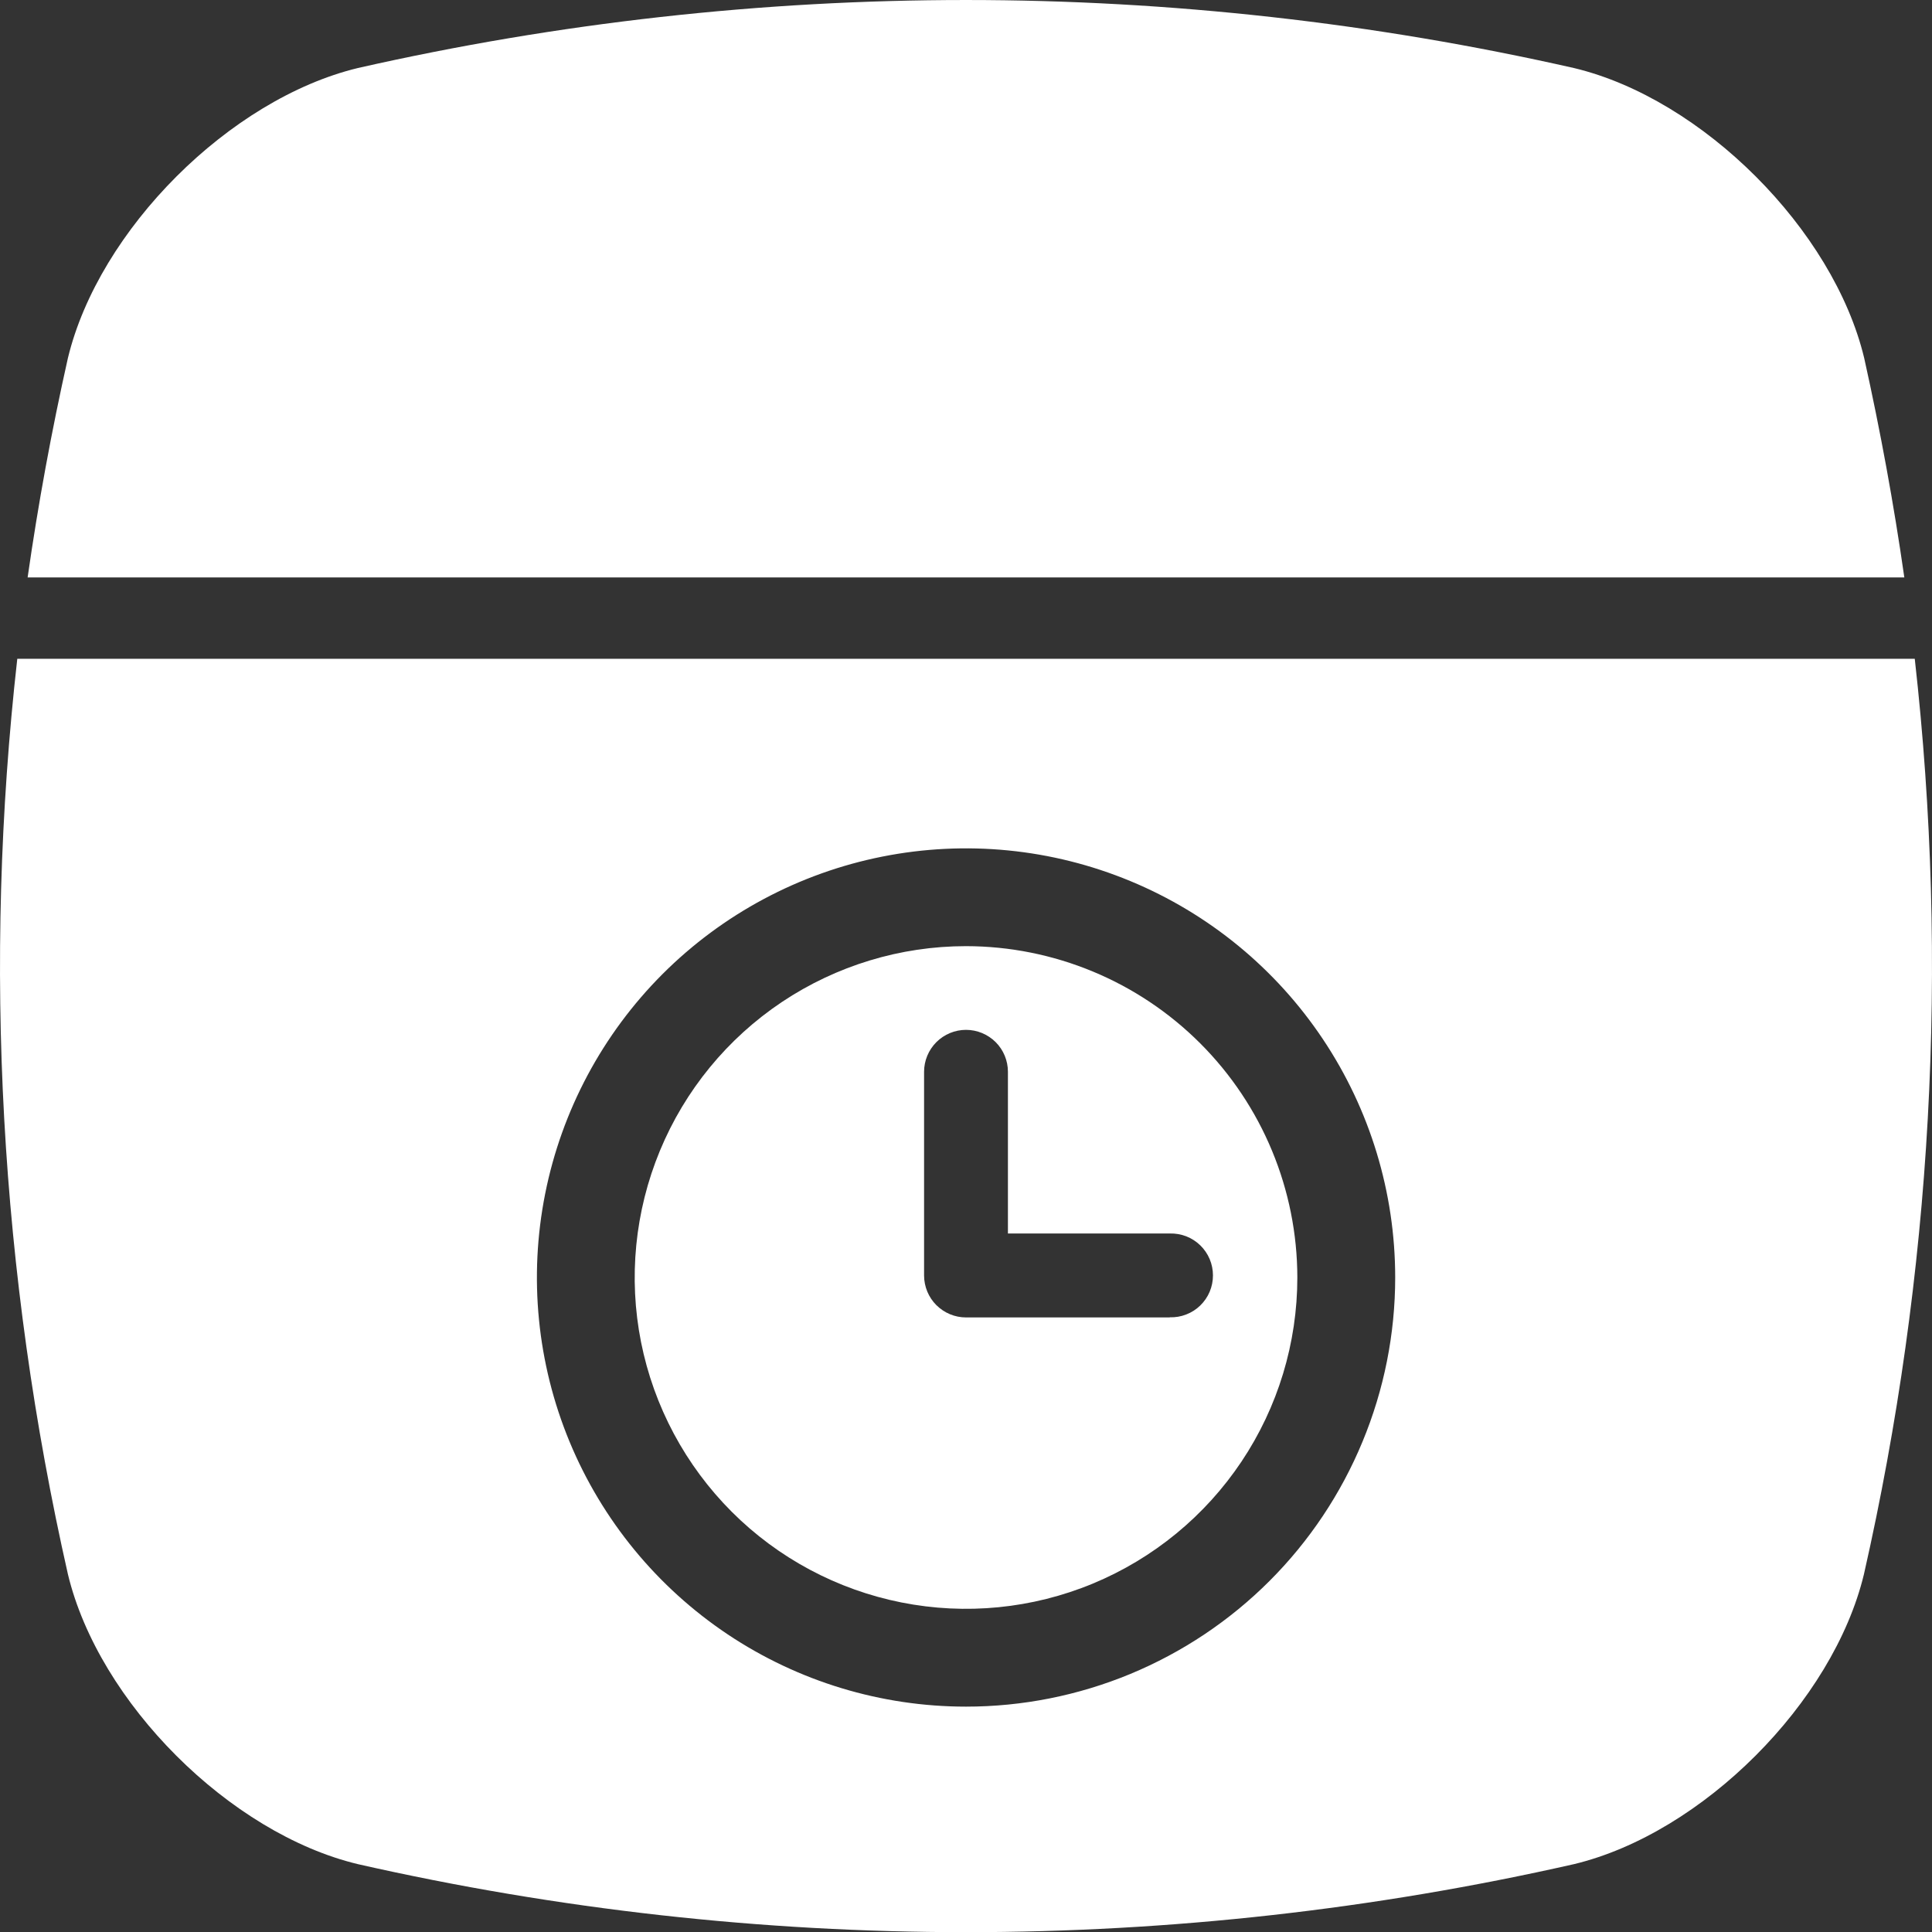 <svg xmlns="http://www.w3.org/2000/svg" width="40" height="40" viewBox="0 0 40 40" fill="none"><rect x="0" y="0" width="40" height="40" fill="#333333" stroke="none"/><path d="M20 19.589C18.644 19.589 17.317 19.992 16.189 20.745C15.061 21.499 14.182 22.57 13.663 23.824C13.144 25.078 13.008 26.457 13.272 27.787C13.537 29.118 14.191 30.34 15.15 31.3C16.109 32.259 17.331 32.912 18.662 33.177C19.993 33.442 21.372 33.306 22.625 32.787C23.879 32.267 24.95 31.388 25.704 30.26C26.458 29.132 26.86 27.806 26.86 26.449C26.858 24.63 26.135 22.887 24.849 21.601C23.563 20.315 21.819 19.591 20 19.589ZM24.219 27.276H20C19.77 27.276 19.55 27.184 19.387 27.022C19.224 26.86 19.133 26.639 19.132 26.409V22.19C19.132 21.96 19.224 21.739 19.387 21.576C19.549 21.414 19.77 21.322 20 21.322C20.231 21.322 20.451 21.414 20.614 21.576C20.777 21.739 20.868 21.96 20.868 22.19V25.538H24.219C24.335 25.535 24.451 25.555 24.559 25.596C24.668 25.639 24.767 25.702 24.85 25.783C24.933 25.864 25 25.961 25.045 26.068C25.09 26.175 25.113 26.29 25.113 26.406C25.113 26.522 25.09 26.637 25.045 26.744C25 26.851 24.933 26.948 24.85 27.029C24.767 27.11 24.668 27.173 24.559 27.215C24.451 27.257 24.335 27.277 24.219 27.273V27.276Z" fill="white"></path><path d="M39.643 13.639H0.358C-0.355 19.971 -0.001 26.378 1.406 32.592C2.044 35.249 4.755 37.958 7.409 38.595C15.697 40.473 24.3 40.473 32.588 38.595C35.245 37.957 37.953 35.246 38.591 32.592C40 26.378 40.355 19.971 39.643 13.639ZM20.001 35.334C18.244 35.334 16.526 34.813 15.065 33.837C13.604 32.86 12.465 31.473 11.792 29.849C11.12 28.226 10.944 26.439 11.287 24.716C11.63 22.992 12.476 21.409 13.718 20.166C14.961 18.924 16.544 18.078 18.267 17.735C19.991 17.392 21.777 17.568 23.401 18.241C25.024 18.913 26.412 20.052 27.388 21.513C28.365 22.974 28.886 24.692 28.886 26.449C28.886 27.616 28.656 28.771 28.209 29.849C27.763 30.927 27.109 31.907 26.284 32.732C25.459 33.557 24.479 34.211 23.401 34.658C22.323 35.104 21.168 35.334 20.001 35.334Z" fill="white"></path><path d="M39.427 11.955C39.21 10.439 38.932 8.925 38.596 7.413C37.958 4.756 35.251 2.048 32.593 1.41C24.304 -0.469 15.7 -0.47 7.411 1.408C4.757 2.048 2.047 4.755 1.406 7.413C1.067 8.923 0.789 10.437 0.572 11.955H39.427Z" fill="white"></path></svg>
